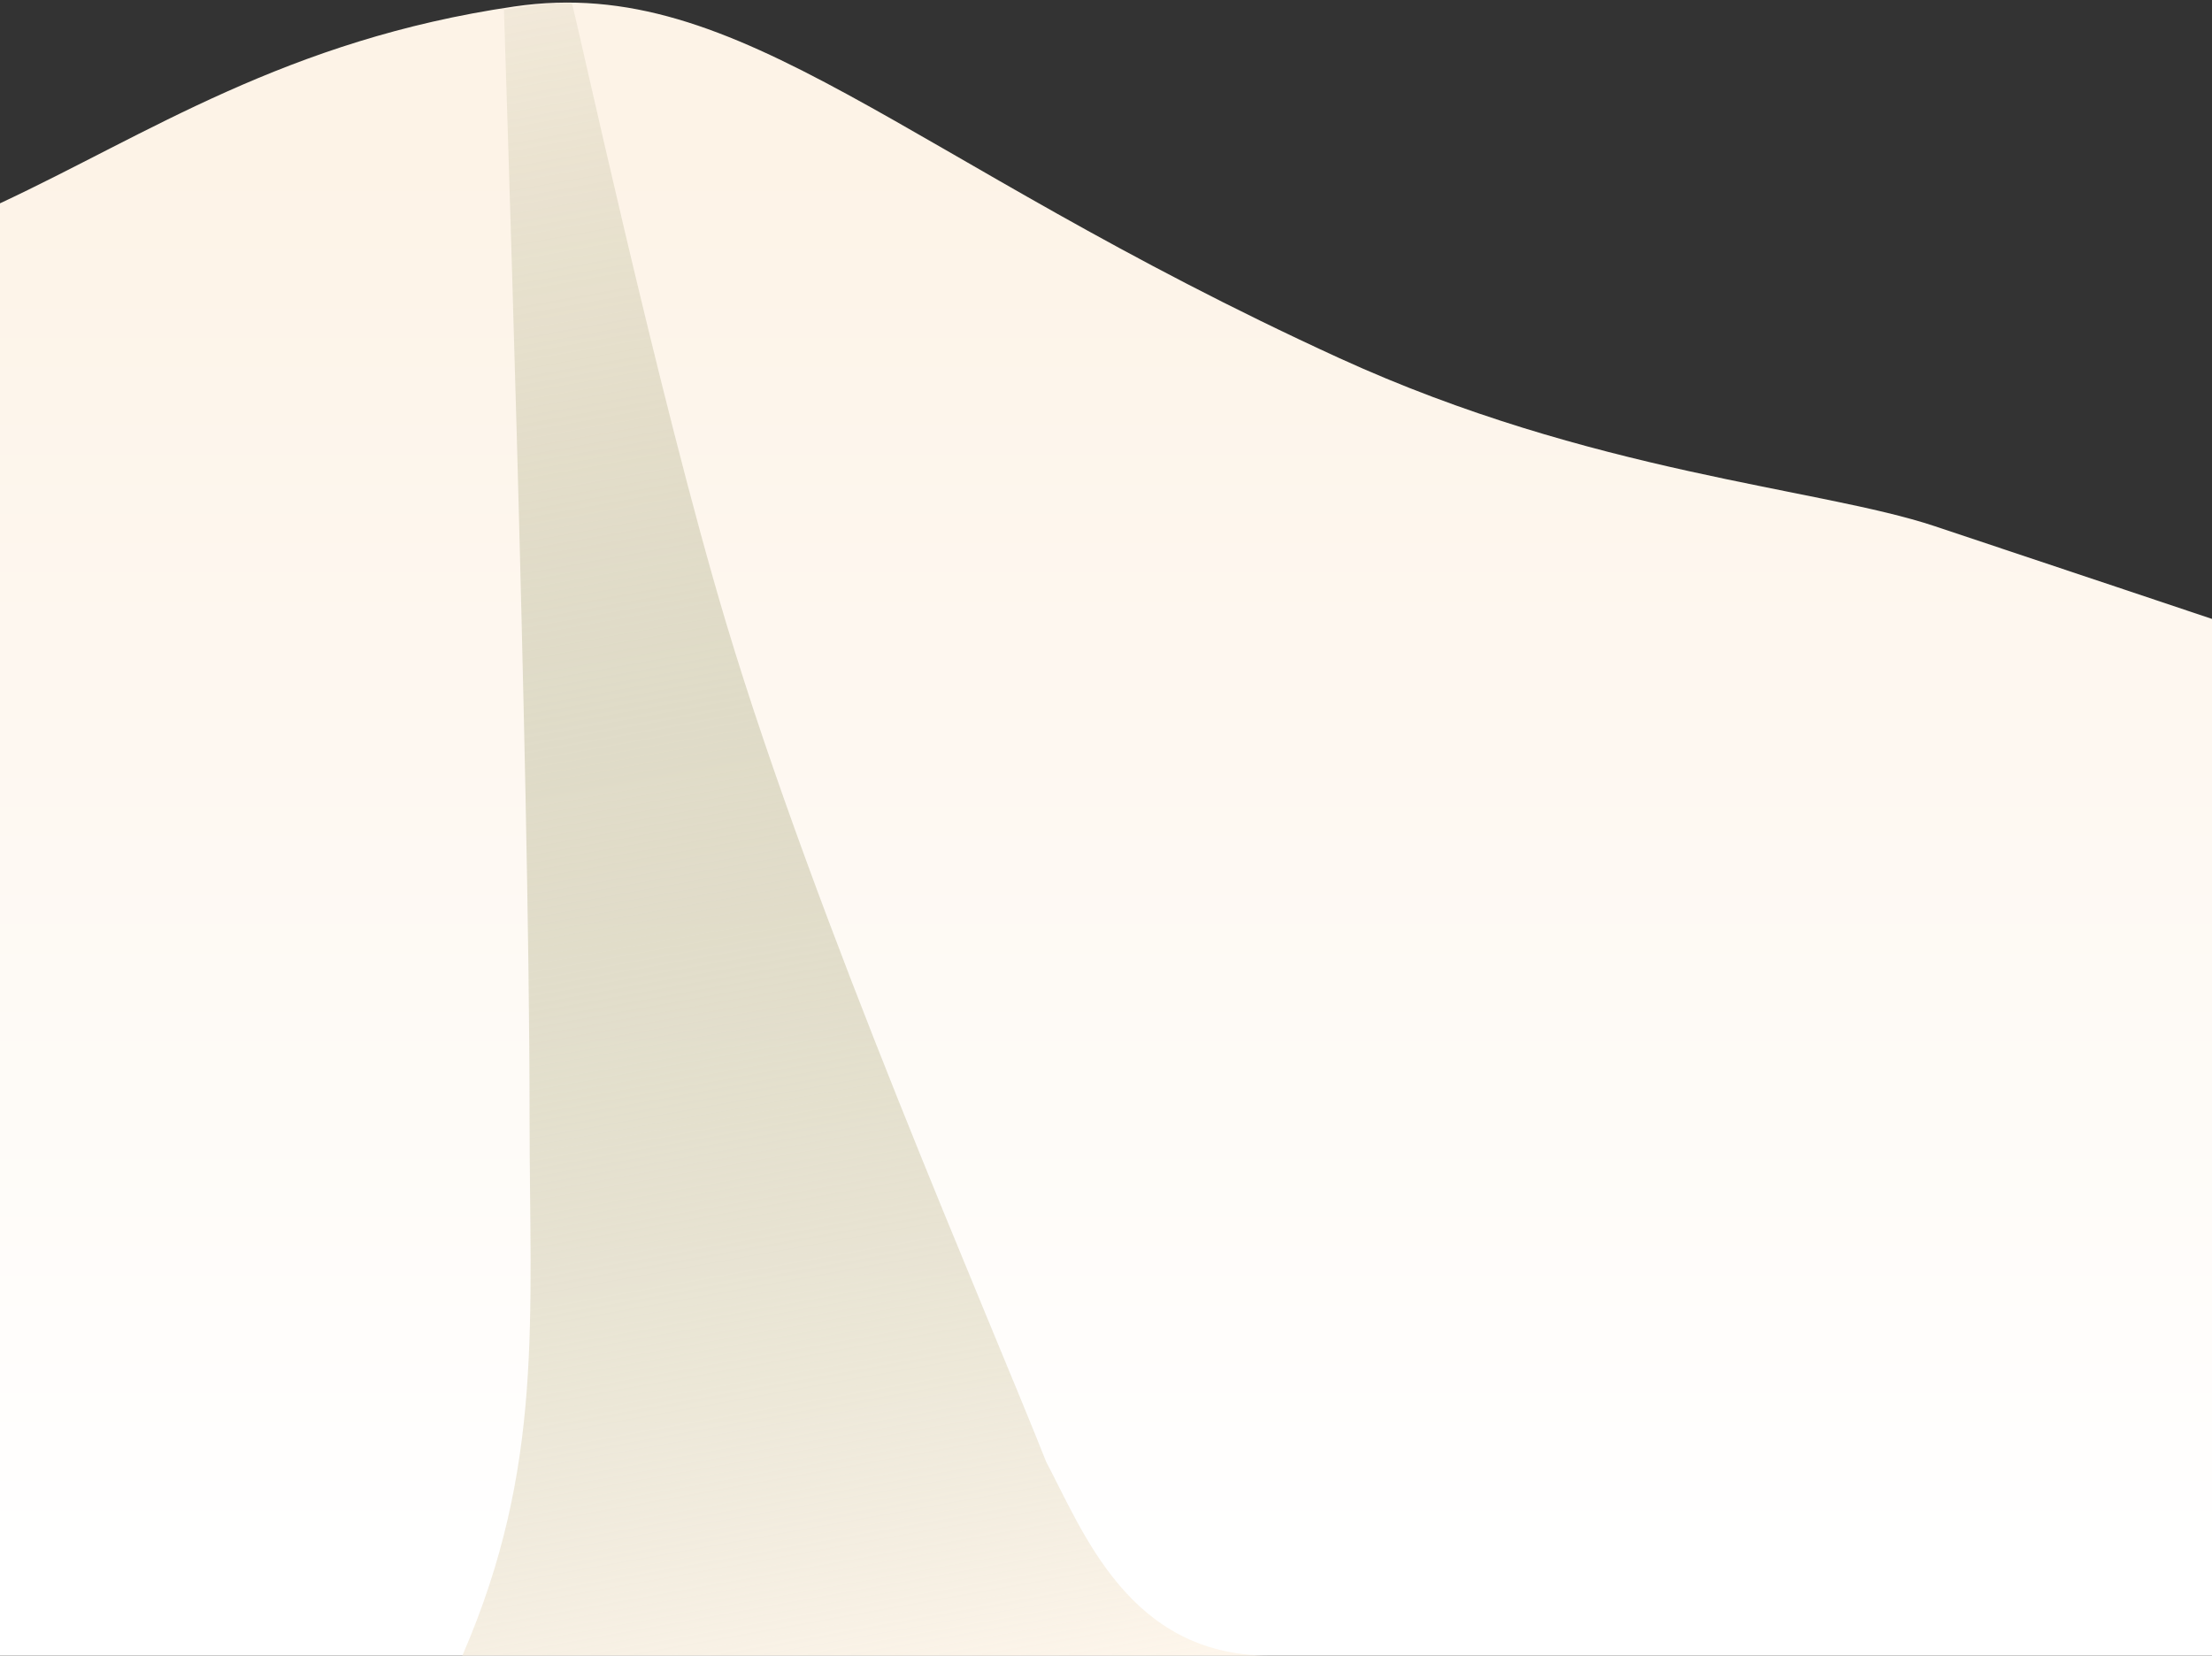 <?xml version="1.0" encoding="UTF-8"?> <svg xmlns="http://www.w3.org/2000/svg" width="720" height="539" viewBox="0 0 720 539" fill="none"><rect x="0" y="0" width="720" height="539" fill="#333333" stroke="none"/><path d="M167.363 2.115C93.227 12.962 48.099 43.719 0 66.198L0 539H720V201.5C720 201.5 667.438 183.864 629.752 171.306C592.066 158.749 518.182 154.228 435.868 116.554C293.22 51.267 241.5 -8.731 167.363 2.115Z" fill="url(#paint0_linear_470_29)"></path><path d="M172.372 363.212C172.372 429.62 177.152 477.642 150.499 539H413C367.539 539 352.5 498.5 340.549 475.969C321.439 427.682 265.517 299.977 236.49 203.265C214.324 129.411 187.419 4.671 186.162 1.15C185.307 0.984 183.848 0.971 182.206 1.037C176.114 1.28 170.055 2.197 164.035 3.162C164.035 5.425 172.372 250.128 172.372 363.212Z" fill="url(#paint1_linear_470_29)"></path><defs><linearGradient id="paint0_linear_470_29" x1="360.168" y1="510.853" x2="360.168" y2="-35.87" gradientUnits="userSpaceOnUse"><stop stop-color="white"></stop><stop offset="0.838" stop-color="#FDF3E7"></stop></linearGradient><linearGradient id="paint1_linear_470_29" x1="180.5" y1="-8.5" x2="285.056" y2="569.99" gradientUnits="userSpaceOnUse"><stop stop-color="#8F915E" stop-opacity="0.09"></stop><stop offset="0.994" stop-color="#FFF7ED"></stop></linearGradient></defs></svg> 